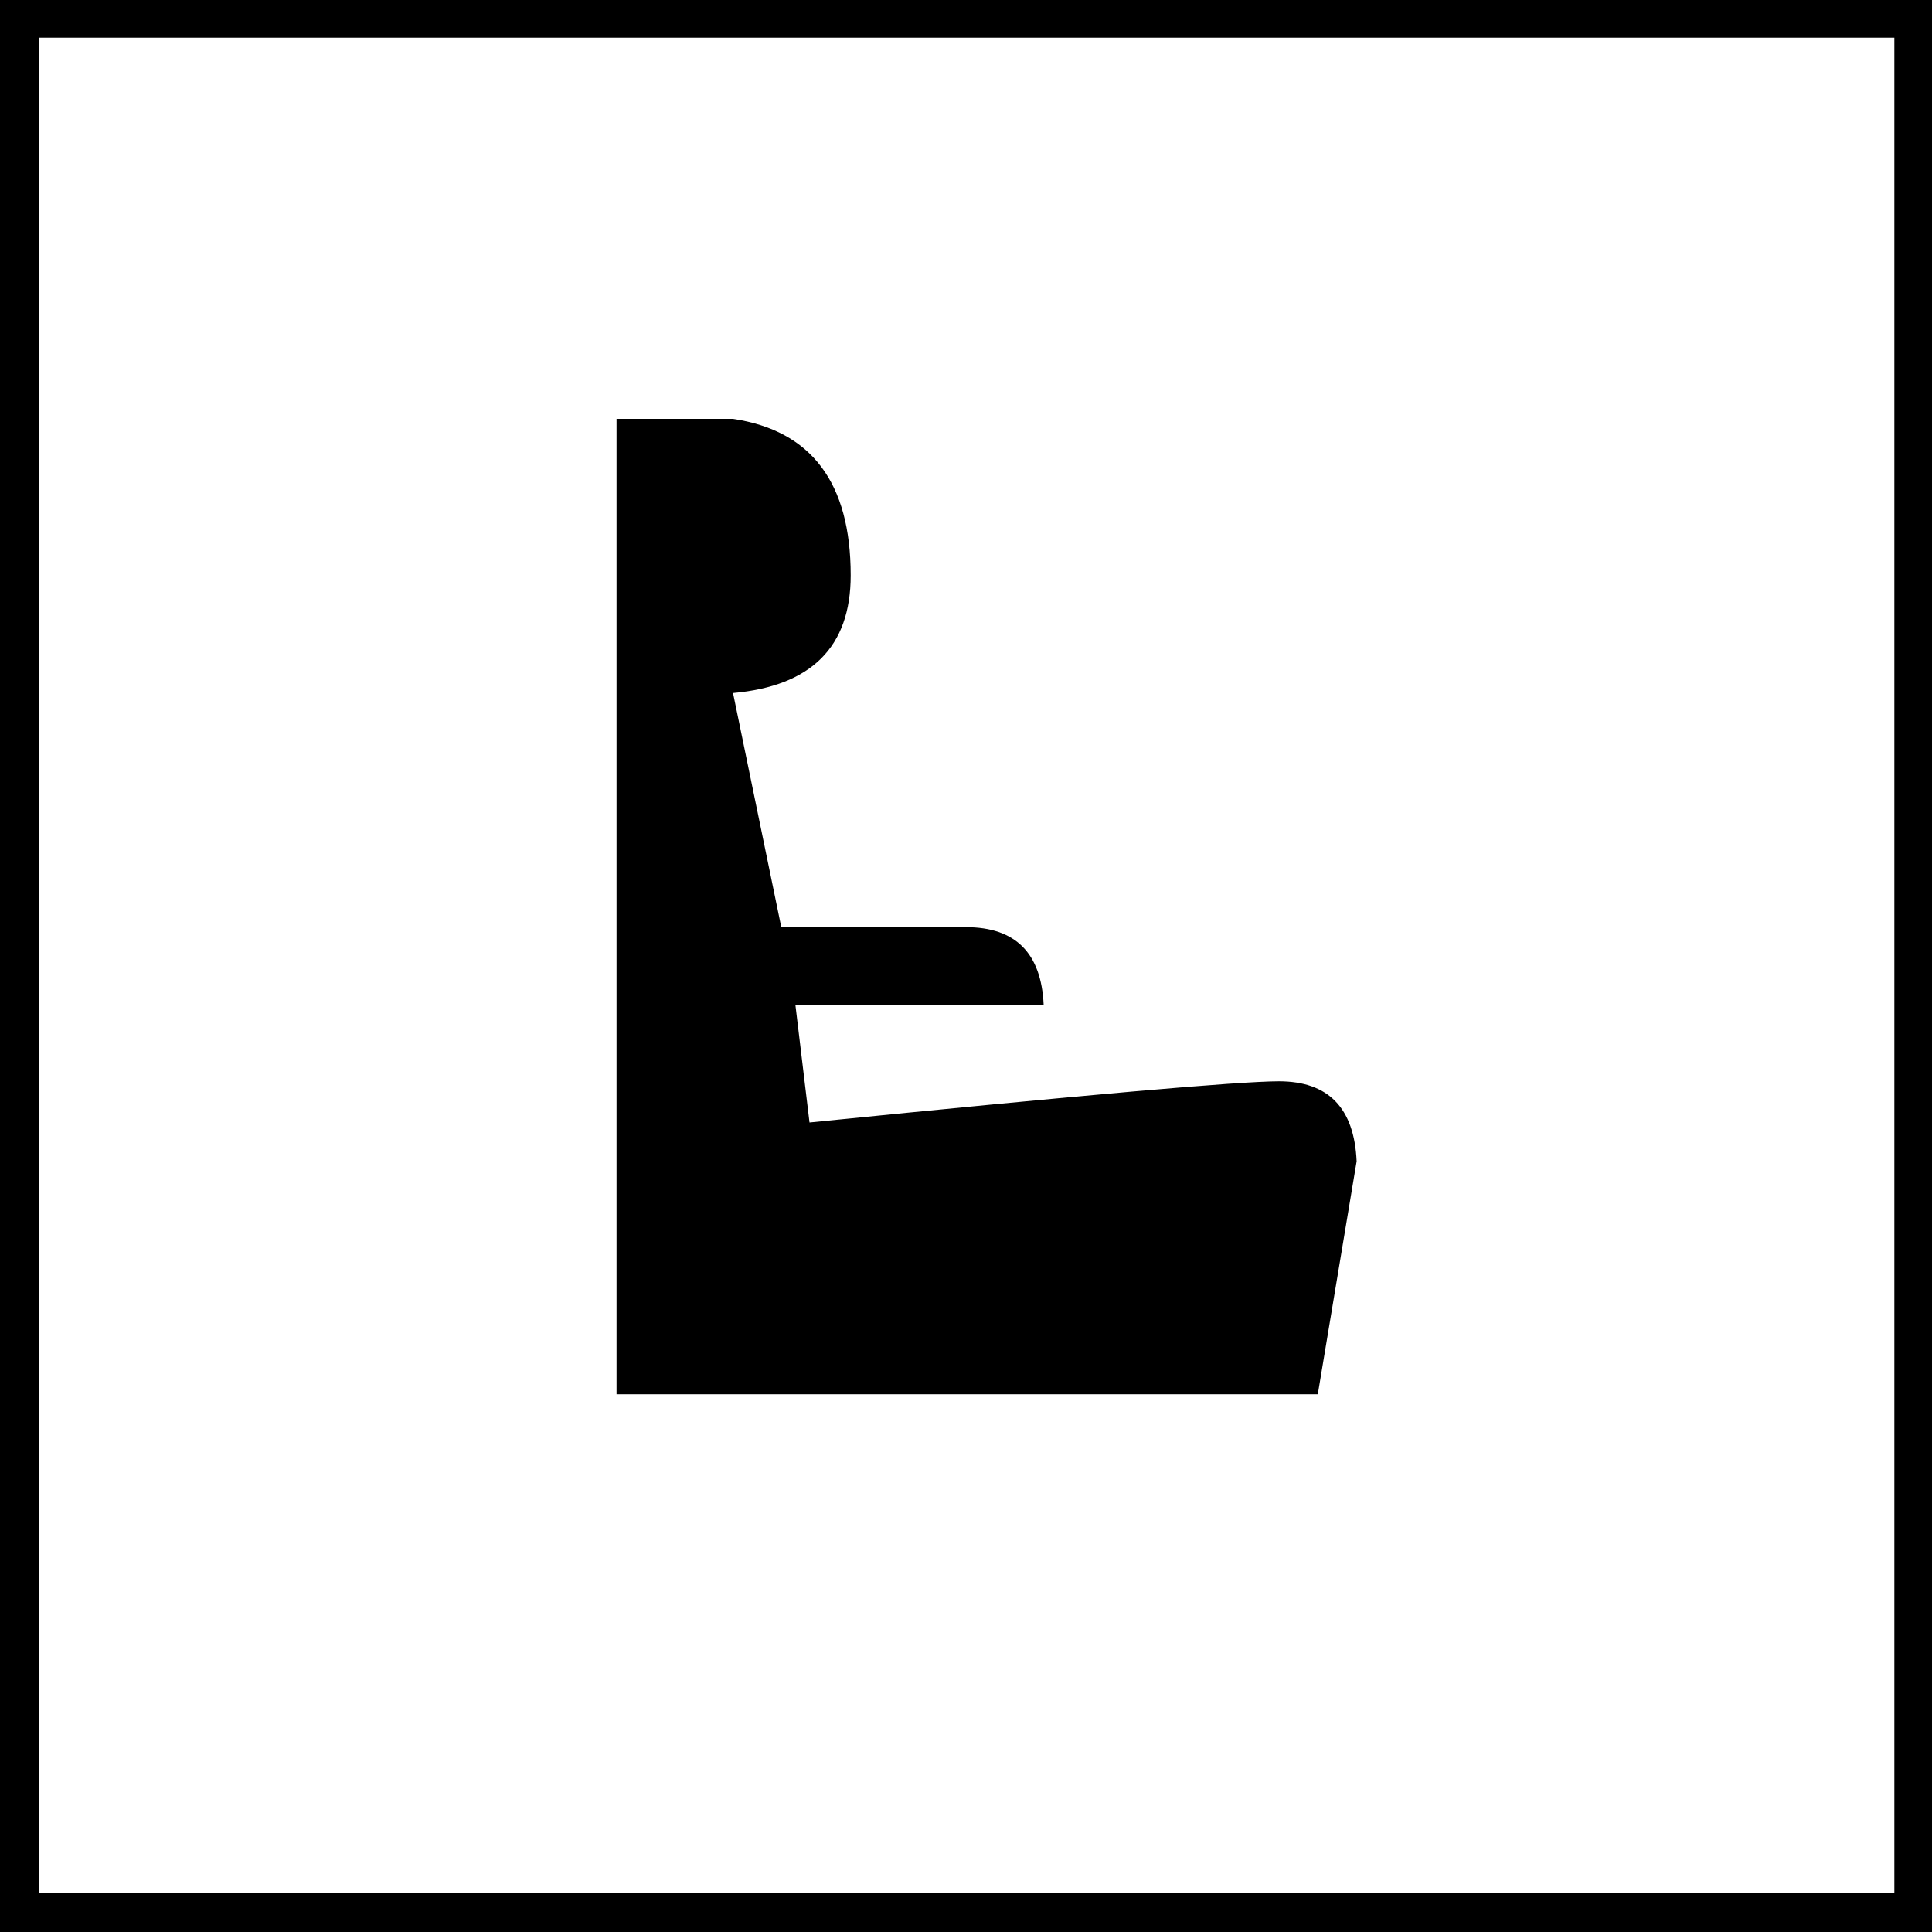 <?xml version="1.0" encoding="utf-8"?>
<!-- Generator: Adobe Illustrator 16.0.3, SVG Export Plug-In . SVG Version: 6.00 Build 0)  -->
<!DOCTYPE svg PUBLIC "-//W3C//DTD SVG 1.1//EN" "http://www.w3.org/Graphics/SVG/1.1/DTD/svg11.dtd">
<svg version="1.1" id="Layer_1" xmlns="http://www.w3.org/2000/svg" xmlns:xlink="http://www.w3.org/1999/xlink" x="0px" y="0px"
	 width="1642px" height="1642px" viewBox="0 0 1642 1642" enable-background="new 0 0 1642 1642" xml:space="preserve">
<path d="M1642,1642V0H0v1642H1642z M33,32h1577v1577H33V32z M524,356h99c66.667,10,100,54.333,100,133c0,60.667-33.333,94-100,100
	l41,199h157c42,0,64,22,66,66H676l12,100c232-23.333,365-35,399-35c42,0,64,22.667,66,68l-33,198H524V356z"/>
</svg>
